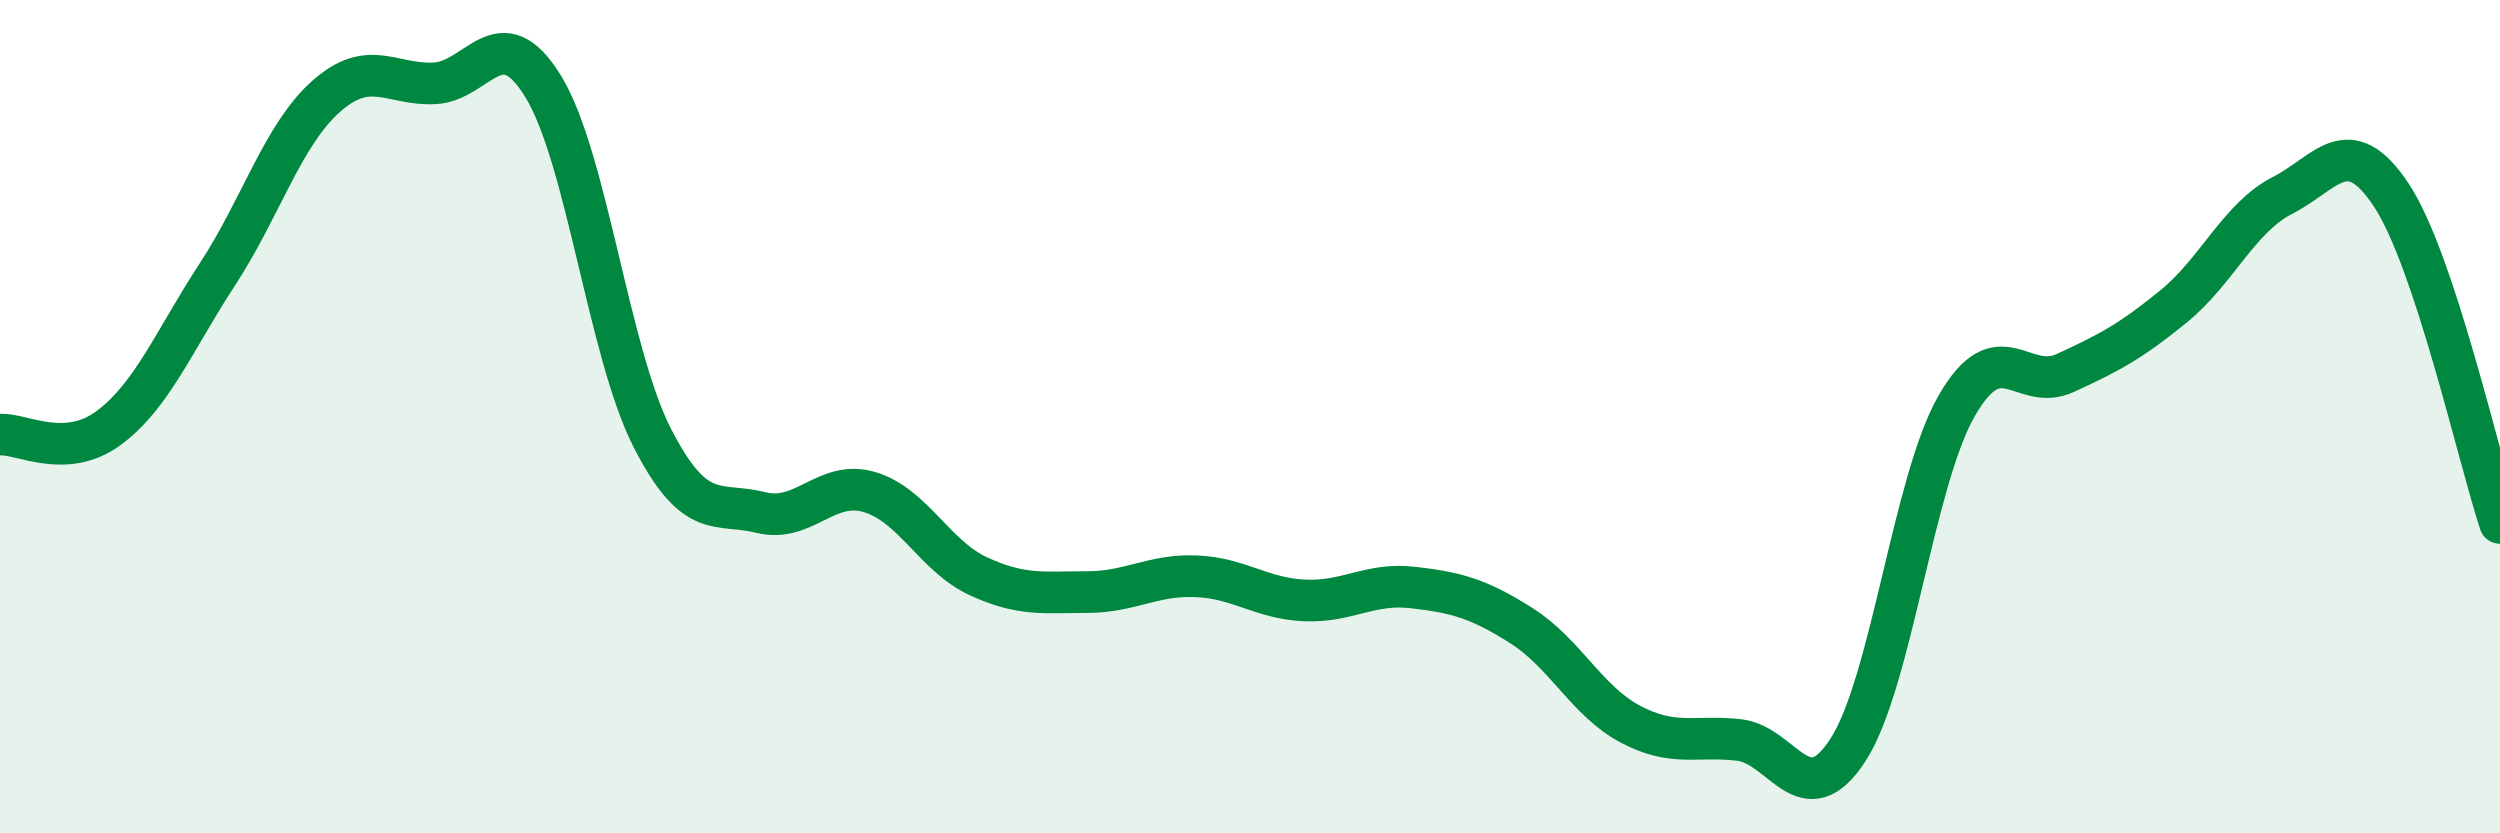 
    <svg width="60" height="20" viewBox="0 0 60 20" xmlns="http://www.w3.org/2000/svg">
      <path
        d="M 0,10.43 C 0.52,10.4 1.57,11.04 2.61,10.27 C 3.65,9.5 4.18,8.17 5.22,6.58 C 6.26,4.99 6.79,3.23 7.83,2.31 C 8.87,1.39 9.39,2.05 10.43,2 C 11.47,1.95 12,0.38 13.04,2.08 C 14.08,3.78 14.61,8.46 15.65,10.5 C 16.69,12.54 17.22,12.04 18.26,12.3 C 19.3,12.56 19.83,11.5 20.87,11.81 C 21.91,12.12 22.44,13.35 23.48,13.83 C 24.52,14.31 25.05,14.21 26.09,14.21 C 27.13,14.21 27.66,13.79 28.7,13.83 C 29.74,13.87 30.26,14.36 31.3,14.41 C 32.34,14.46 32.87,13.98 33.91,14.1 C 34.95,14.22 35.48,14.36 36.52,15.02 C 37.56,15.68 38.09,16.83 39.13,17.38 C 40.17,17.93 40.7,17.64 41.74,17.76 C 42.78,17.88 43.31,19.6 44.35,18 C 45.39,16.4 45.92,11.55 46.96,9.74 C 48,7.93 48.53,9.43 49.57,8.95 C 50.61,8.47 51.13,8.2 52.17,7.35 C 53.21,6.5 53.74,5.22 54.78,4.69 C 55.82,4.16 56.35,3.11 57.39,4.68 C 58.43,6.25 59.48,10.98 60,12.55L60 20L0 20Z"
        fill="#008740"
        opacity="0.1"
        stroke-linecap="round"
        stroke-linejoin="round"
      />
      <path
        d="M 0,10.43 C 0.52,10.4 1.57,11.04 2.61,10.27 C 3.65,9.5 4.18,8.17 5.22,6.58 C 6.26,4.99 6.79,3.23 7.83,2.31 C 8.87,1.39 9.39,2.05 10.43,2 C 11.47,1.95 12,0.38 13.04,2.08 C 14.08,3.78 14.61,8.46 15.65,10.5 C 16.69,12.54 17.22,12.04 18.26,12.3 C 19.3,12.56 19.83,11.5 20.87,11.81 C 21.91,12.12 22.44,13.35 23.48,13.83 C 24.52,14.31 25.05,14.21 26.09,14.21 C 27.13,14.21 27.66,13.79 28.7,13.83 C 29.74,13.87 30.26,14.36 31.3,14.41 C 32.34,14.46 32.87,13.98 33.91,14.1 C 34.95,14.22 35.48,14.36 36.52,15.02 C 37.56,15.68 38.09,16.83 39.13,17.38 C 40.17,17.93 40.7,17.64 41.74,17.76 C 42.78,17.88 43.31,19.6 44.35,18 C 45.39,16.4 45.92,11.55 46.96,9.74 C 48,7.93 48.53,9.43 49.57,8.95 C 50.61,8.47 51.13,8.2 52.17,7.35 C 53.21,6.5 53.74,5.22 54.78,4.69 C 55.82,4.16 56.35,3.11 57.39,4.68 C 58.43,6.25 59.48,10.98 60,12.55"
        stroke="#008740"
        stroke-width="1"
        fill="none"
        stroke-linecap="round"
        stroke-linejoin="round"
      />
    </svg>
  